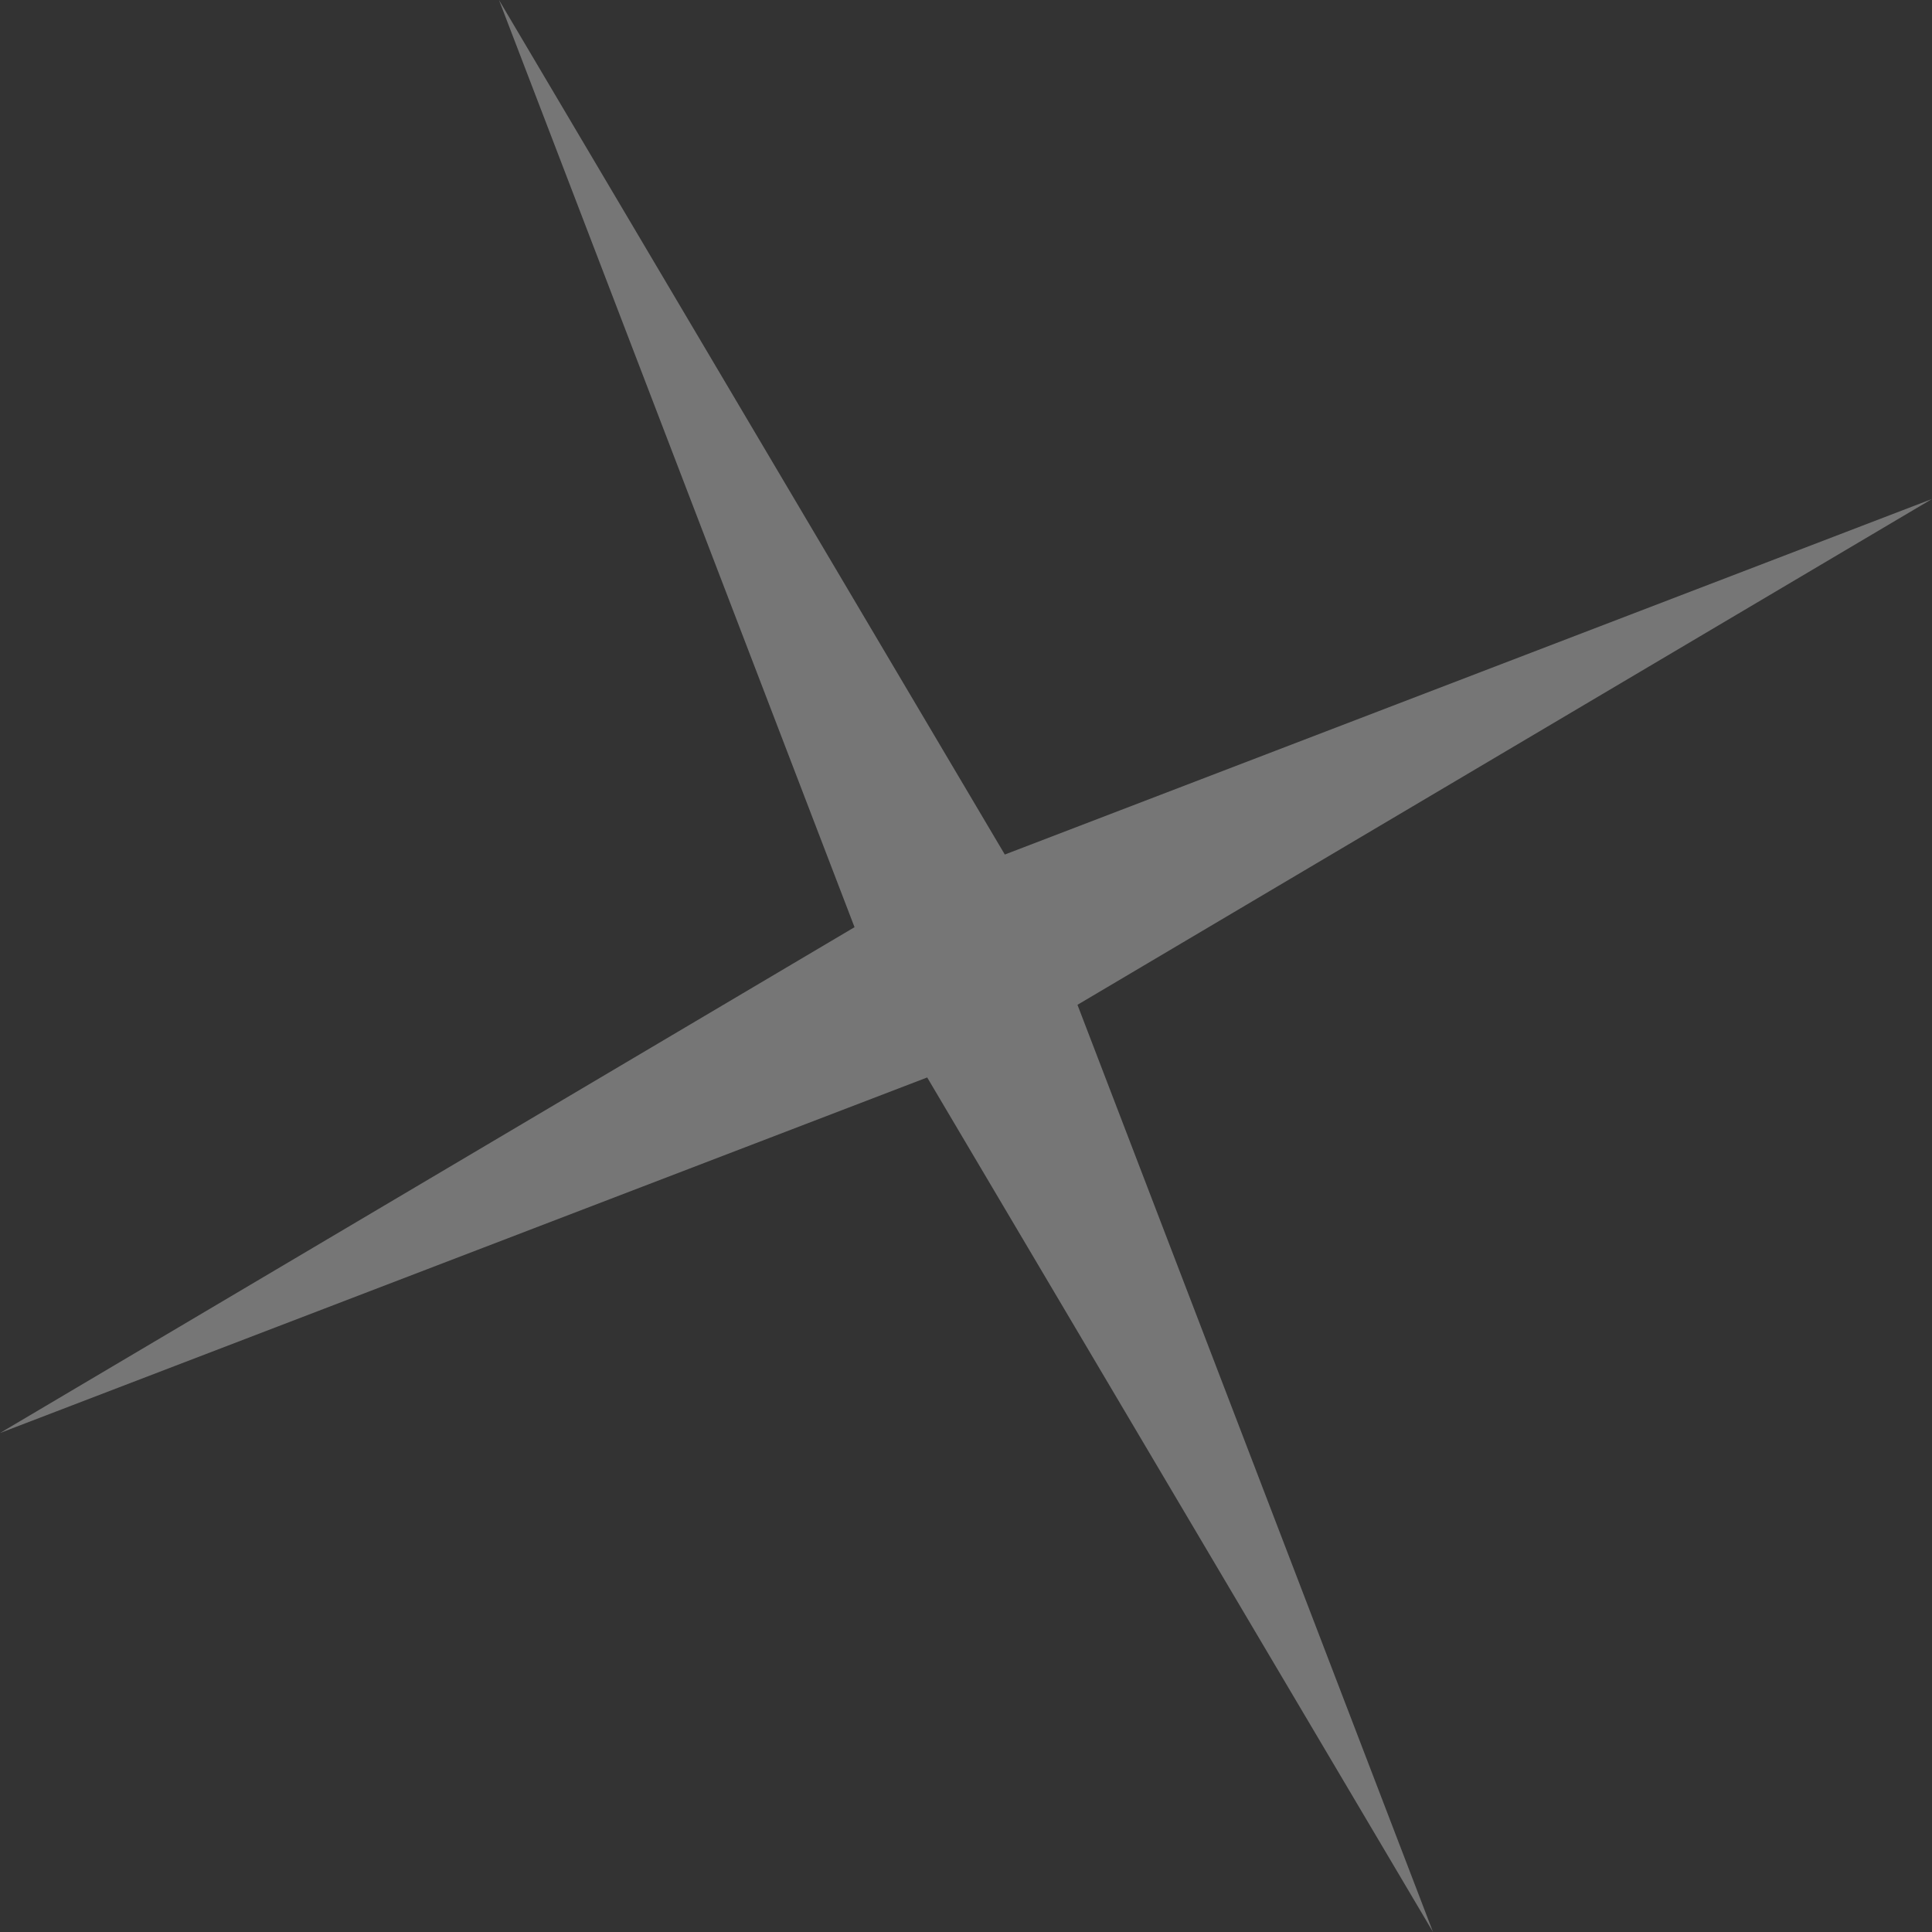 <?xml version="1.0" encoding="UTF-8"?> <svg xmlns="http://www.w3.org/2000/svg" width="229" height="229" viewBox="0 0 229 229" fill="none"><rect x="0" y="0" width="229" height="229" fill="#333333" stroke="none"/> <path d="M4.99786e-05 169.855L101.288 109.899L59.145 -0L119.1 101.288L229 59.145L127.712 119.1L169.855 229L109.9 127.711L4.99786e-05 169.855Z" fill="white" fill-opacity="0.33"></path> </svg> 